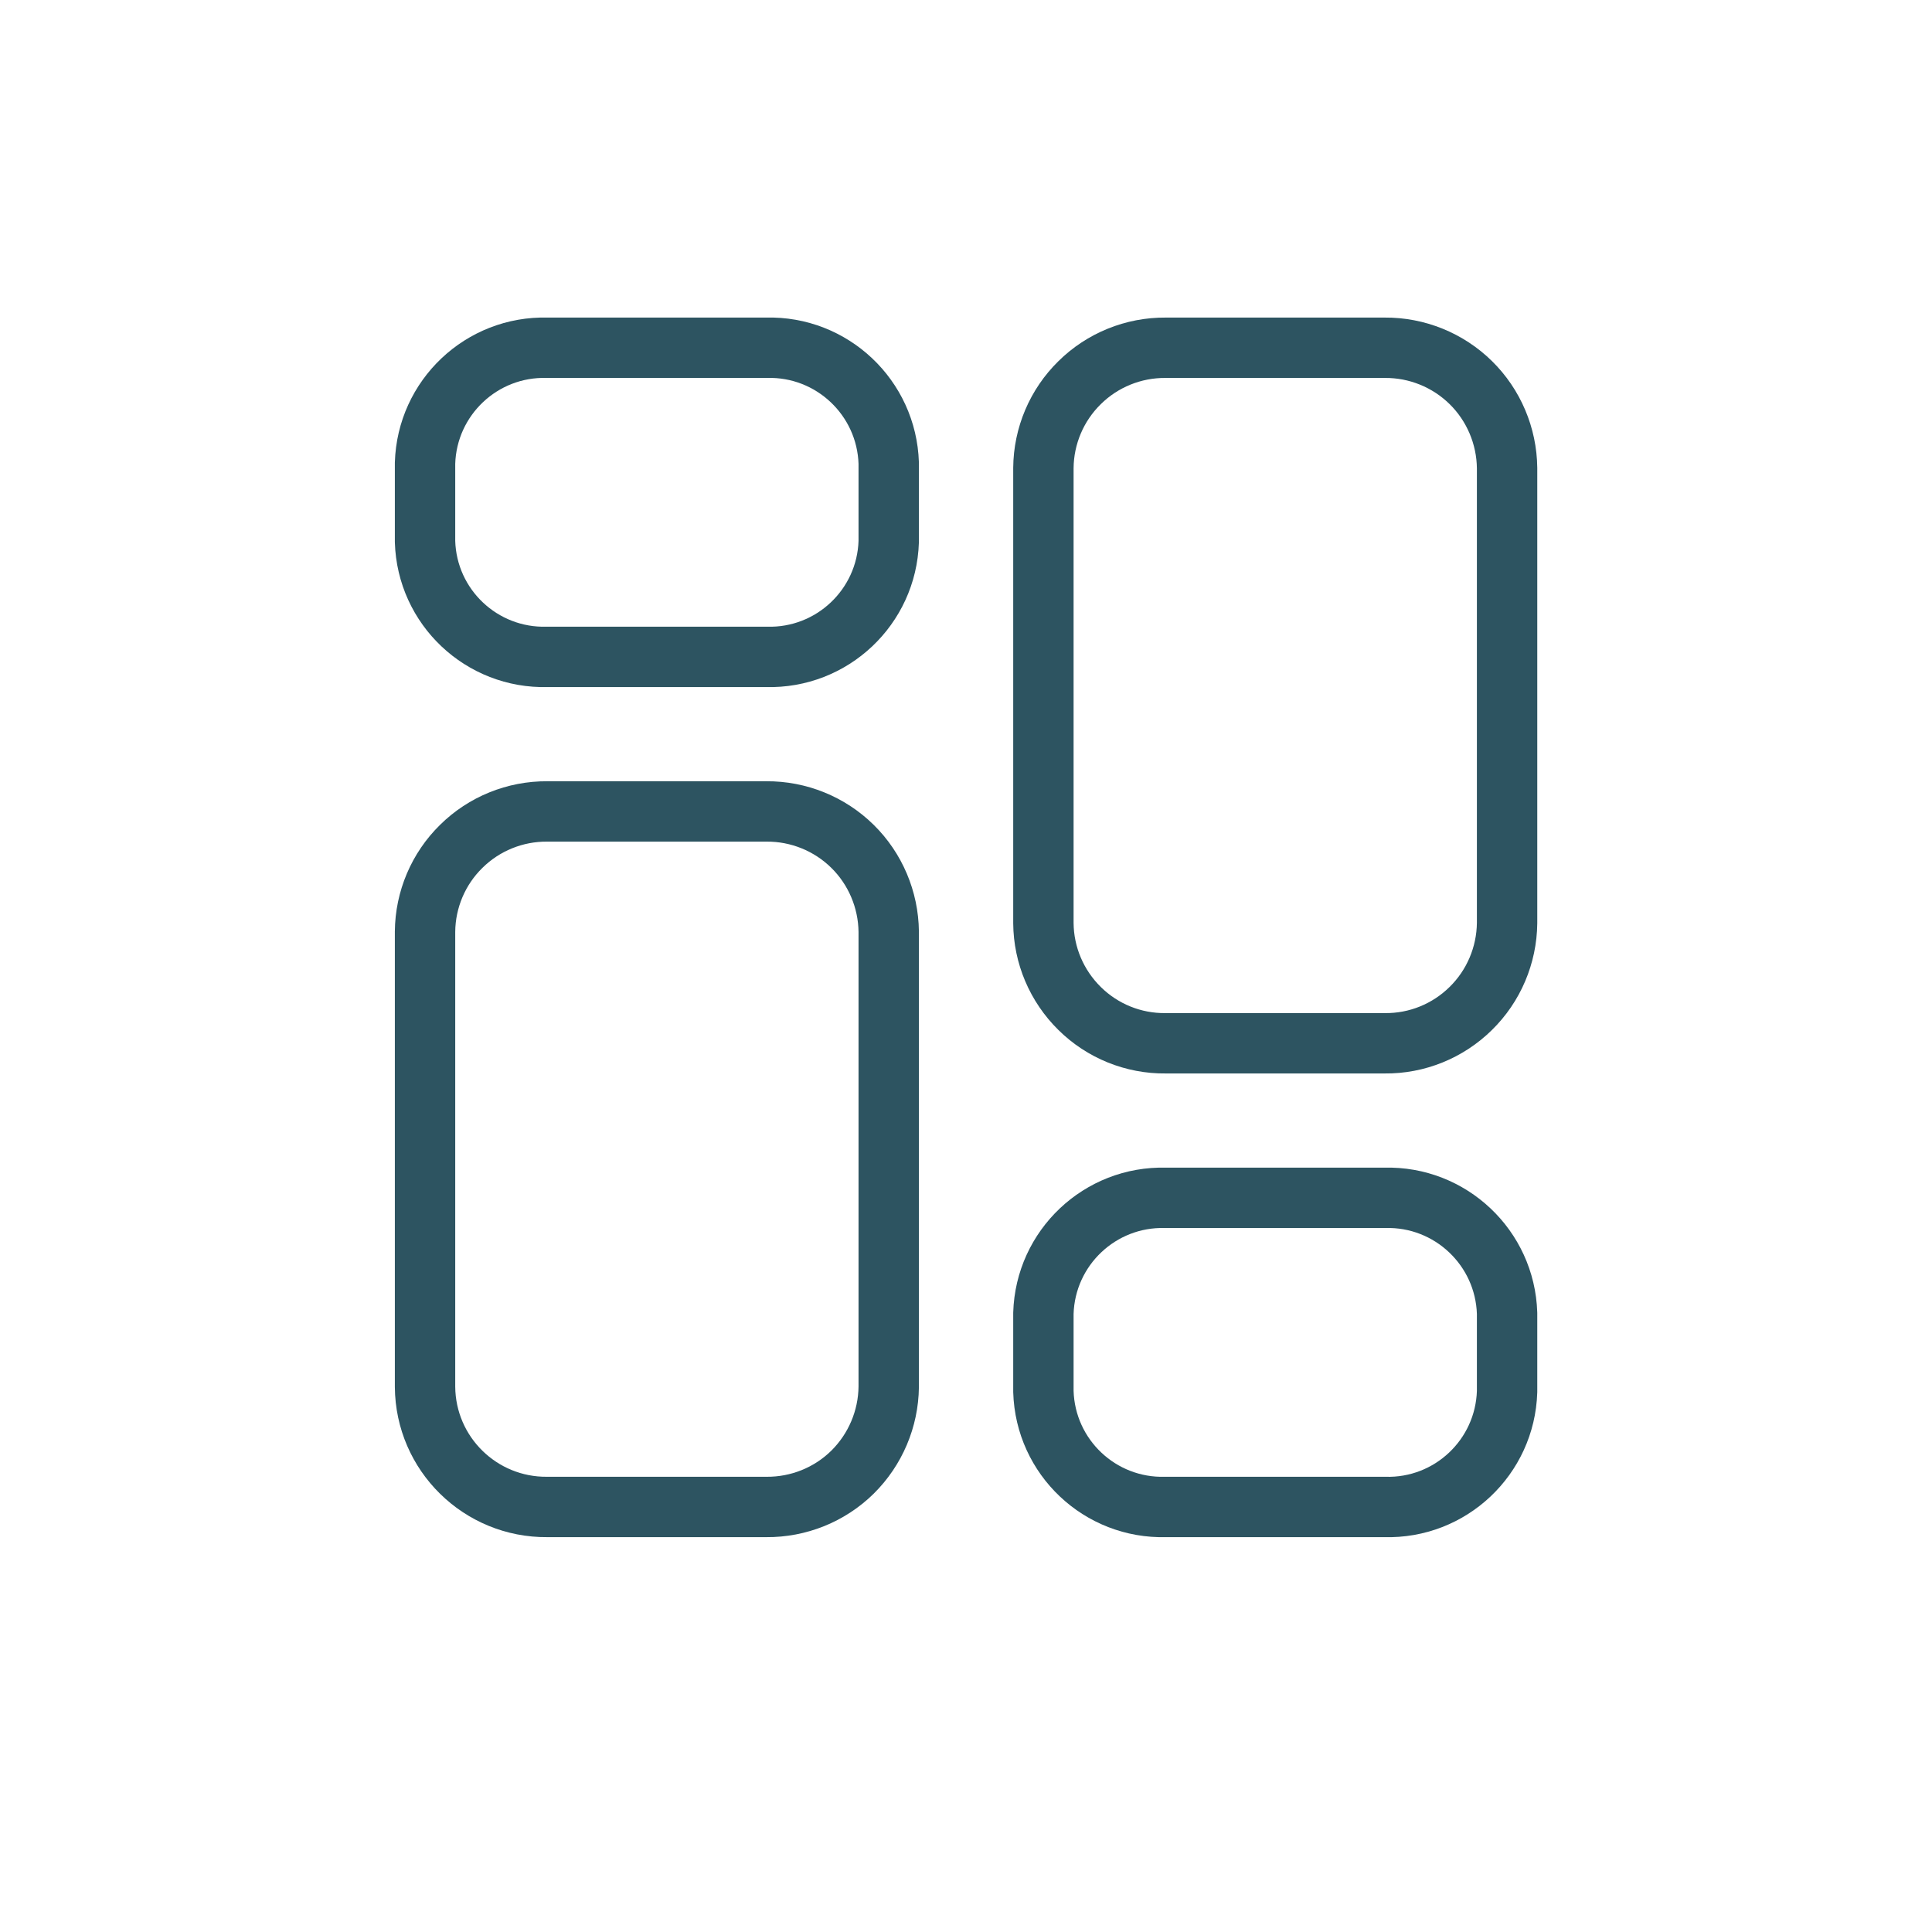 <svg width="16" height="16" viewBox="0 0 16 16" fill="none" xmlns="http://www.w3.org/2000/svg">
<path fill-rule="evenodd" clip-rule="evenodd" d="M6.347 6.72H4.532C4.266 6.718 4.009 6.822 3.82 7.009C3.63 7.195 3.522 7.45 3.52 7.716V11.485C3.524 12.04 3.978 12.485 4.532 12.48H6.347C6.613 12.482 6.87 12.379 7.06 12.192C7.249 12.005 7.357 11.751 7.36 11.485V7.716C7.357 7.45 7.249 7.195 7.06 7.009C6.87 6.822 6.613 6.718 6.347 6.72Z" stroke="#2D5461" stroke-width="0.5" stroke-linecap="round" stroke-linejoin="round"/>
<path fill-rule="evenodd" clip-rule="evenodd" d="M6.347 2.88H4.532C3.989 2.865 3.536 3.293 3.52 3.836V4.485C3.536 5.028 3.989 5.455 4.532 5.44H6.347C6.89 5.455 7.343 5.028 7.36 4.485V3.836C7.343 3.293 6.89 2.865 6.347 2.88Z" stroke="#2D5461" stroke-width="0.5" stroke-linecap="round" stroke-linejoin="round"/>
<path fill-rule="evenodd" clip-rule="evenodd" d="M9.653 8.64H11.467C11.734 8.643 11.99 8.539 12.18 8.352C12.37 8.166 12.478 7.911 12.481 7.645V3.876C12.478 3.61 12.37 3.355 12.181 3.169C11.991 2.982 11.734 2.878 11.468 2.88H9.653C9.387 2.878 9.13 2.982 8.941 3.169C8.751 3.355 8.643 3.61 8.641 3.876V7.645C8.643 7.911 8.751 8.165 8.941 8.352C9.13 8.539 9.387 8.643 9.653 8.64Z" stroke="#2D5461" stroke-width="0.5" stroke-linecap="round" stroke-linejoin="round"/>
<path fill-rule="evenodd" clip-rule="evenodd" d="M9.653 12.48H11.467C12.011 12.496 12.464 12.068 12.481 11.525V10.876C12.464 10.333 12.011 9.905 11.468 9.92H9.653C9.11 9.905 8.657 10.333 8.641 10.876V11.524C8.657 12.068 9.11 12.495 9.653 12.48Z" stroke="#2D5461" stroke-width="0.5" stroke-linecap="round" stroke-linejoin="round"/>
</svg>
